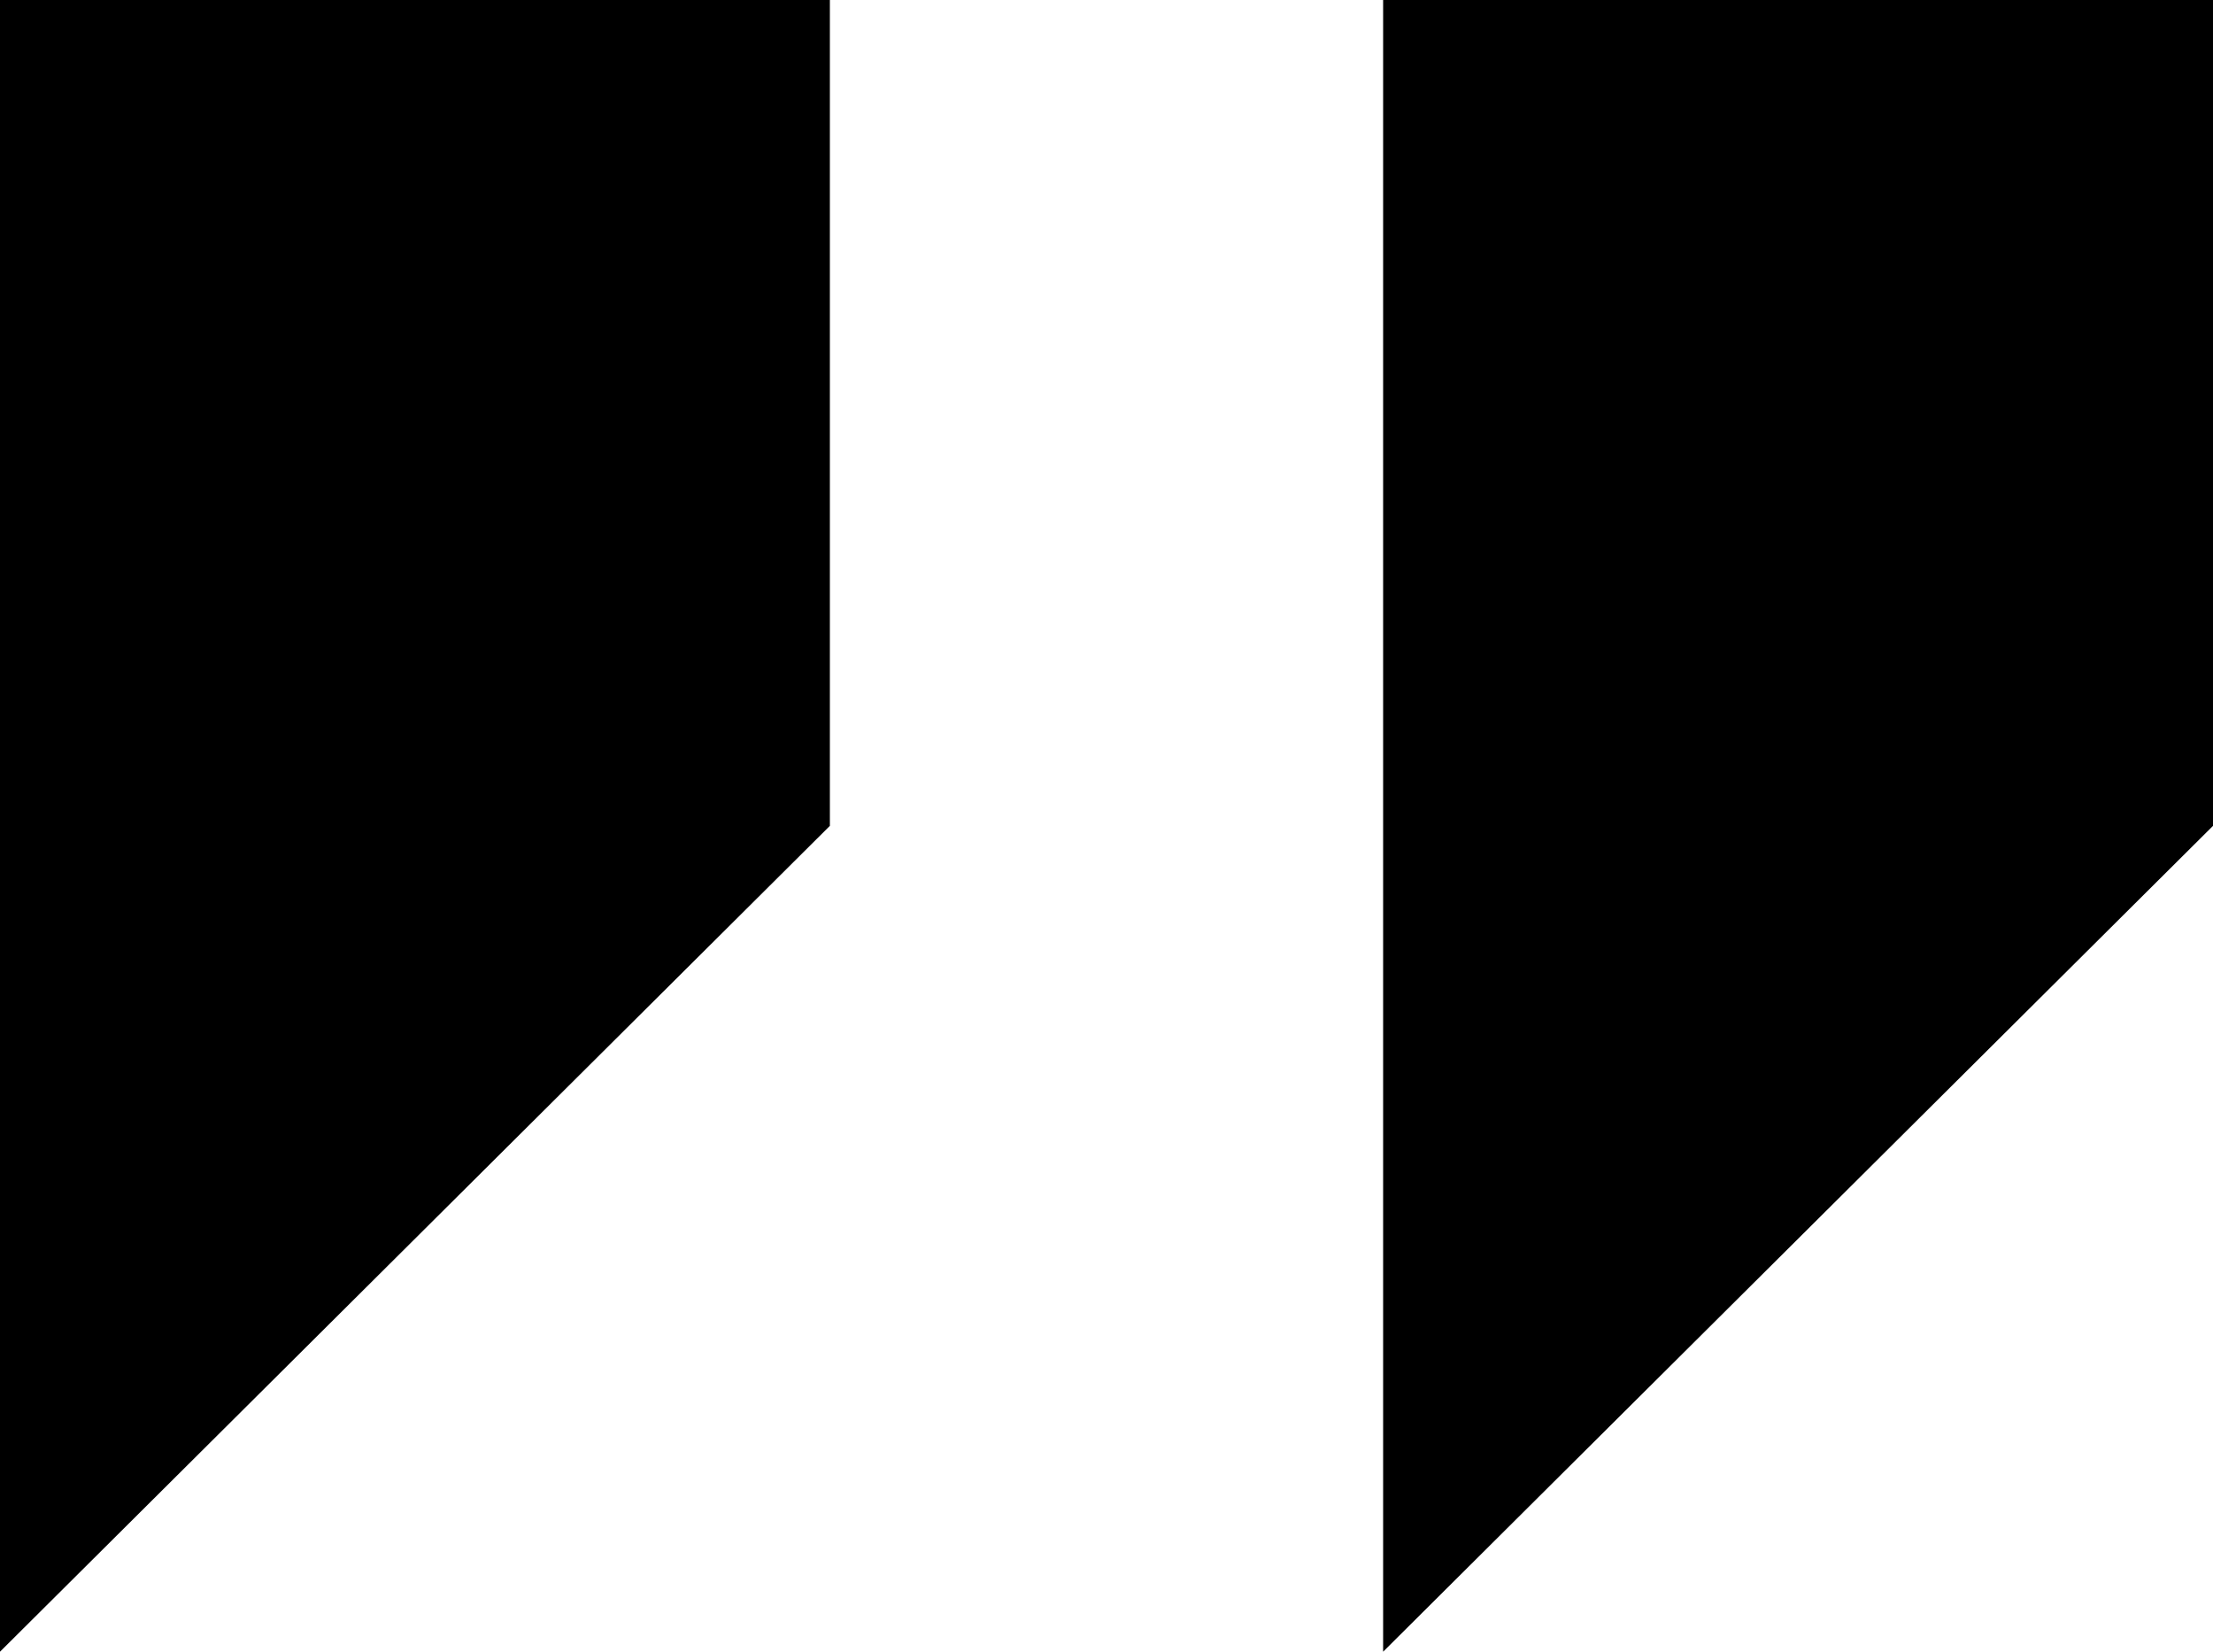 <?xml version="1.0" encoding="UTF-8"?> <svg xmlns="http://www.w3.org/2000/svg" width="67" height="50" viewBox="0 0 67 50" fill="none"><path d="M0 0V50L25.125 25V0H0ZM41.875 0V50L67 25V0H41.875Z" fill="#F9F9FD" style="fill:#F9F9FD;fill:color(display-p3 0.977 0.977 0.992);fill-opacity:1;"></path></svg> 